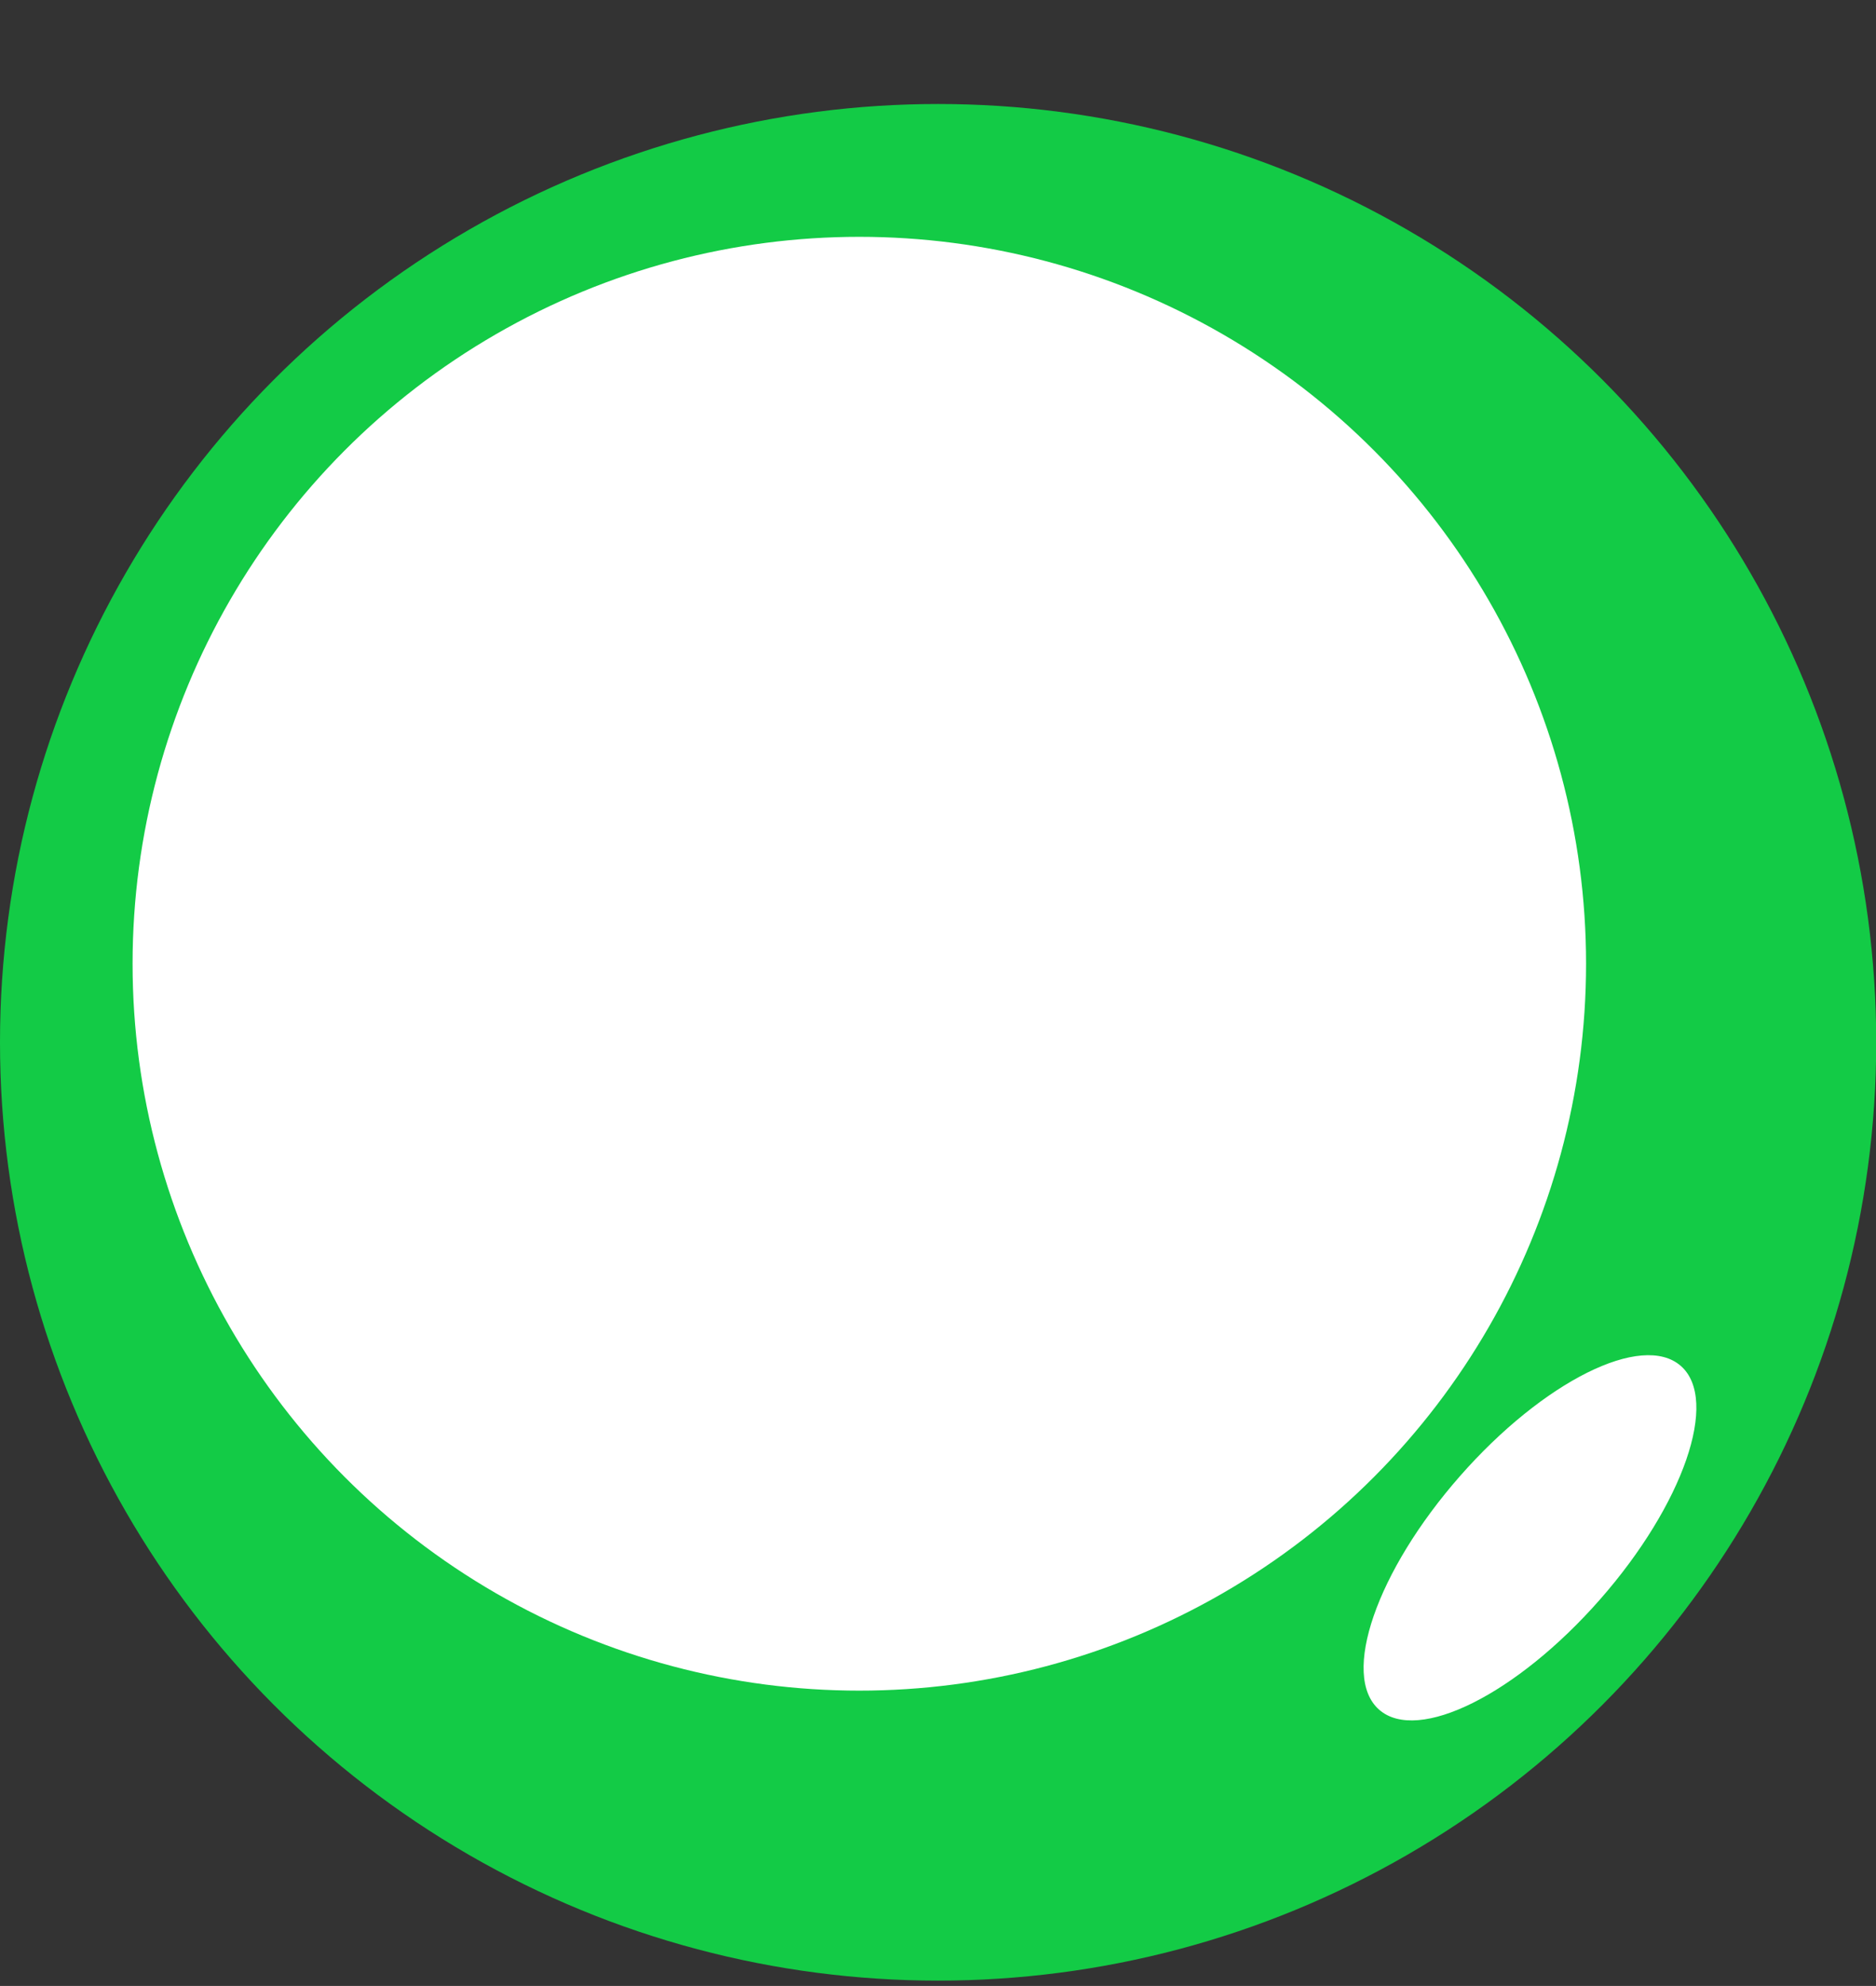 <?xml version="1.0"?>
<svg width="87.87" height="93" xmlns="http://www.w3.org/2000/svg" xmlns:svg="http://www.w3.org/2000/svg" data-name="圖層 1">
 <rect width="100%" height="100%" fill="#333333" stroke="none"/>
 <defs>
  <style>.cls-1 {
        fill: #fff;
      }

      .cls-1, .cls-2 {
        stroke-width: 0px;
      }

      .cls-2 {
        fill: #13CB46;
      }</style>
 </defs>
 <g class="layer">
  <title>Layer 1</title>
  <circle class="cls-2" cx="43.94" cy="48.81" id="svg_1" r="43.94"/>
  <circle class="cls-1" cx="40.25" cy="45.13" id="svg_2" r="34.04"/>
  <ellipse class="cls-1" cx="45.59" cy="148.72" id="svg_3" rx="10.71" ry="4.37" transform="rotate(-48.72 -26.08 81.575)"/>
 </g>
</svg>